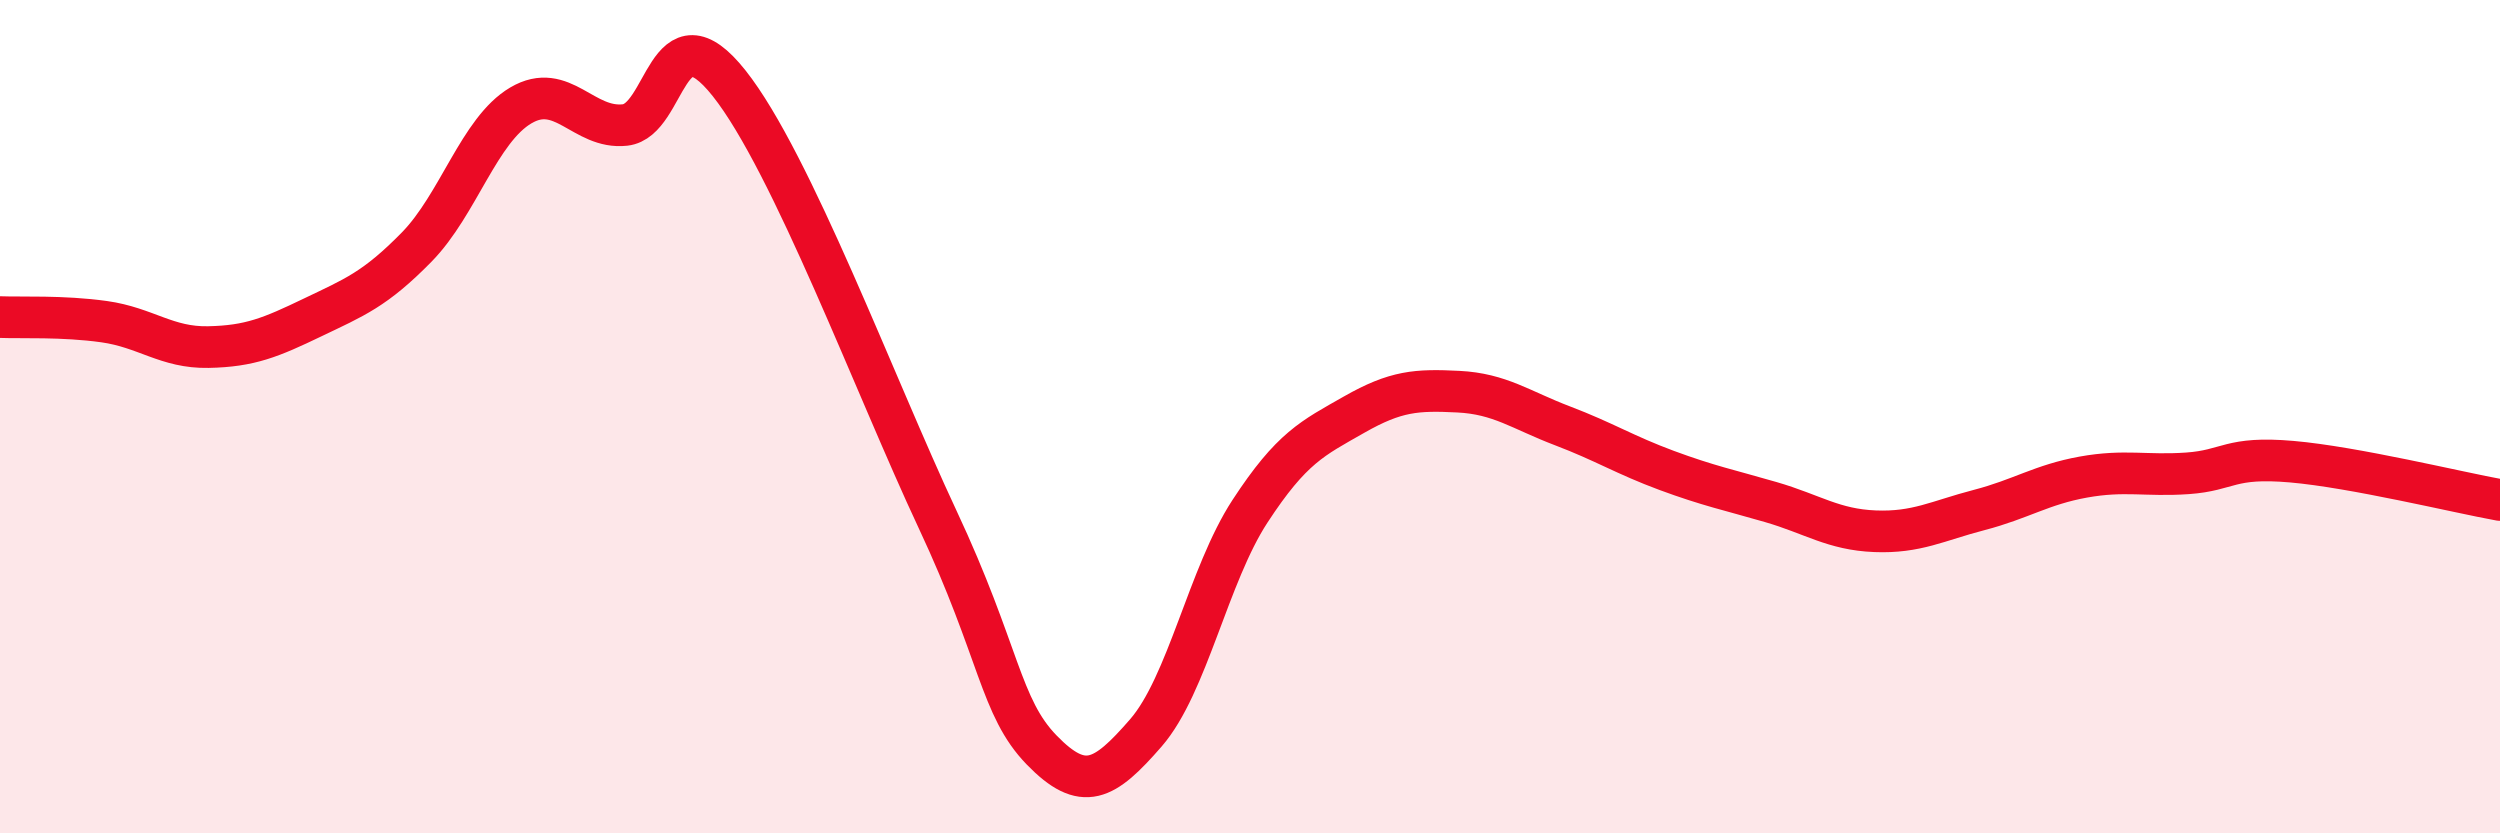 
    <svg width="60" height="20" viewBox="0 0 60 20" xmlns="http://www.w3.org/2000/svg">
      <path
        d="M 0,7.61 C 0.5,7.63 1.5,7.58 2.5,7.72 C 3.5,7.86 4,8.35 5,8.33 C 6,8.31 6.5,8.1 7.5,7.62 C 8.5,7.14 9,6.95 10,5.93 C 11,4.91 11.5,3.12 12.5,2.53 C 13.5,1.94 14,3.11 15,3 C 16,2.89 16,0.11 17.5,2 C 19,3.89 21,9.26 22.5,12.46 C 24,15.66 24,16.97 25,18 C 26,19.03 26.5,18.74 27.5,17.59 C 28.5,16.44 29,13.8 30,12.27 C 31,10.74 31.5,10.52 32.5,9.95 C 33.5,9.38 34,9.35 35,9.4 C 36,9.45 36.5,9.84 37.5,10.22 C 38.5,10.6 39,10.92 40,11.29 C 41,11.66 41.5,11.76 42.5,12.05 C 43.5,12.34 44,12.71 45,12.75 C 46,12.79 46.5,12.5 47.5,12.24 C 48.5,11.98 49,11.63 50,11.45 C 51,11.27 51.5,11.43 52.5,11.36 C 53.5,11.29 53.5,10.95 55,11.08 C 56.5,11.21 59,11.82 60,12L60 20L0 20Z"
        fill="#EB0A25"
        opacity="0.1"
        stroke-linecap="round"
        stroke-linejoin="round"
      />
      <path
        d="M 0,7.61 C 0.5,7.63 1.5,7.58 2.5,7.72 C 3.5,7.86 4,8.35 5,8.33 C 6,8.31 6.5,8.1 7.5,7.62 C 8.5,7.14 9,6.95 10,5.93 C 11,4.91 11.5,3.12 12.5,2.53 C 13.5,1.94 14,3.11 15,3 C 16,2.89 16,0.11 17.5,2 C 19,3.89 21,9.26 22.5,12.46 C 24,15.66 24,16.97 25,18 C 26,19.03 26.5,18.74 27.5,17.59 C 28.5,16.44 29,13.8 30,12.27 C 31,10.74 31.5,10.52 32.5,9.95 C 33.5,9.38 34,9.35 35,9.4 C 36,9.45 36.5,9.84 37.5,10.22 C 38.5,10.6 39,10.92 40,11.29 C 41,11.66 41.5,11.76 42.5,12.05 C 43.5,12.34 44,12.71 45,12.75 C 46,12.79 46.5,12.5 47.5,12.24 C 48.5,11.98 49,11.63 50,11.45 C 51,11.27 51.5,11.43 52.5,11.36 C 53.5,11.29 53.5,10.95 55,11.08 C 56.5,11.21 59,11.82 60,12"
        stroke="#EB0A25"
        stroke-width="1"
        fill="none"
        stroke-linecap="round"
        stroke-linejoin="round"
      />
    </svg>
  